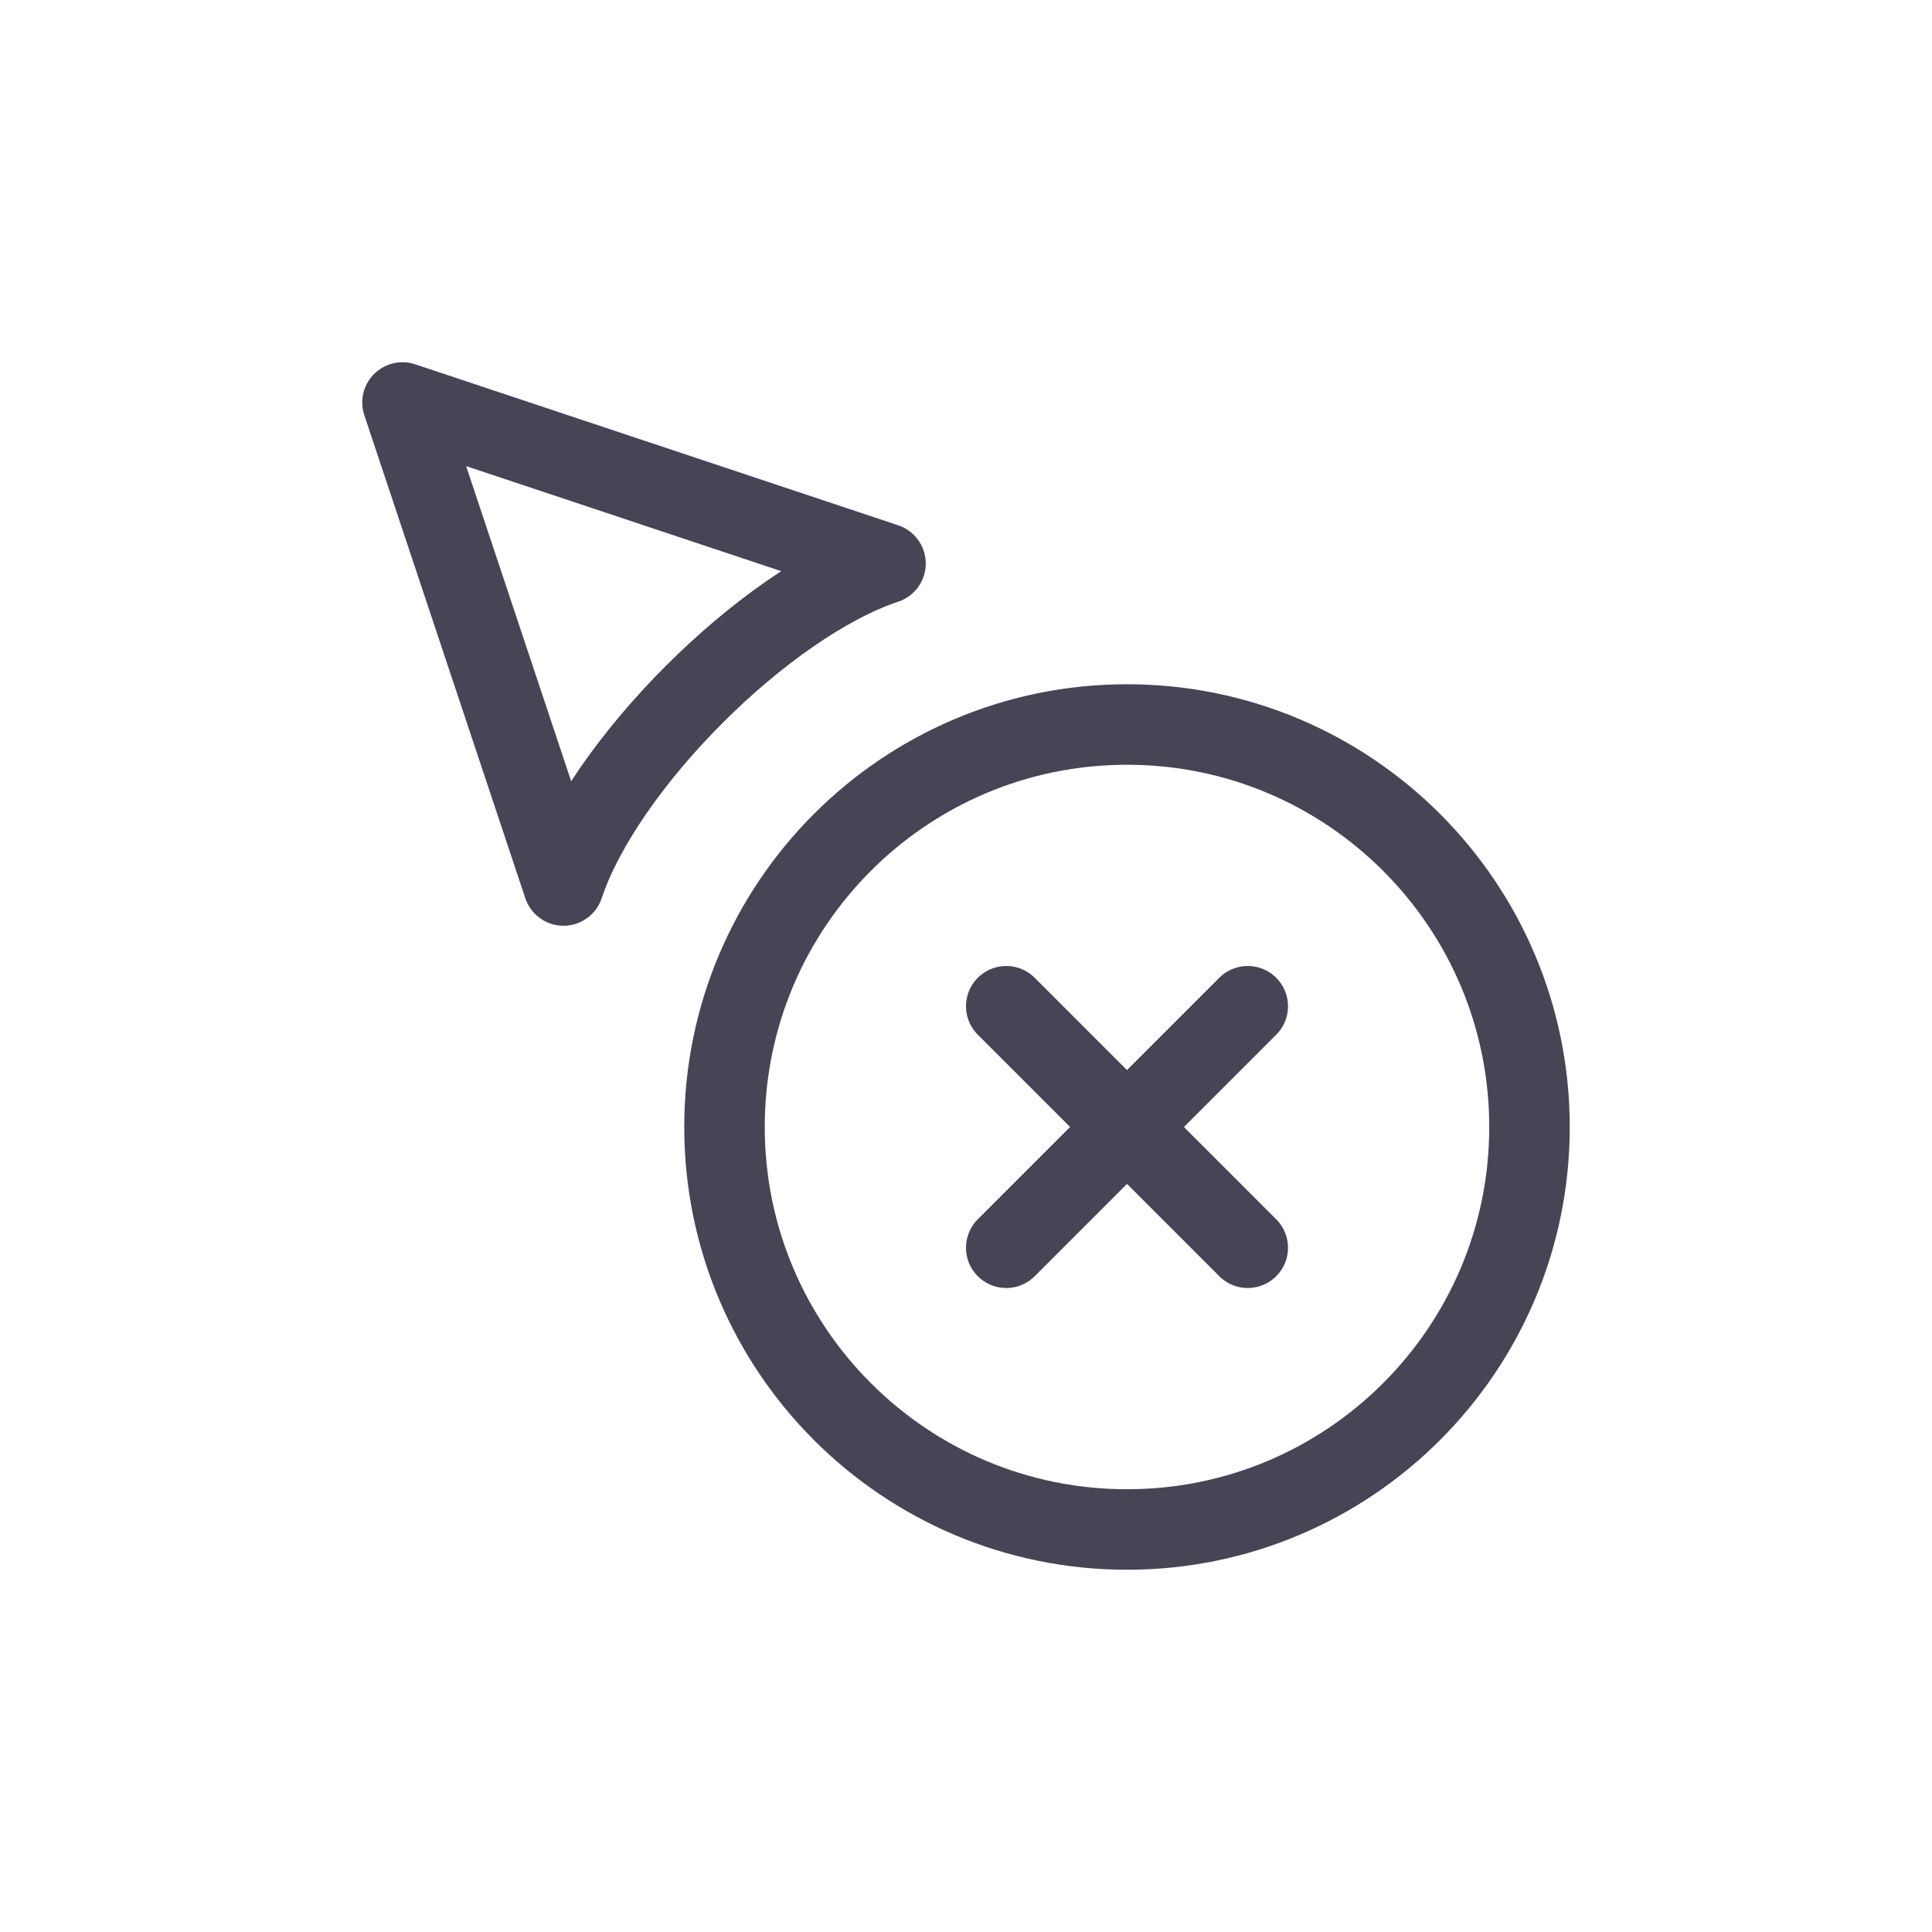 <?xml version="1.0" encoding="utf-8"?><!-- Uploaded to: SVG Repo, www.svgrepo.com, Generator: SVG Repo Mixer Tools -->
<svg width="800px" height="800px" viewBox="0 0 24 24" fill="none" xmlns="http://www.w3.org/2000/svg">
<path d="M12.5 12.5L15.5 15.5M15.5 12.5L12.5 15.5M19 14C19 16.761 16.761 19 14 19C11.239 19 9 16.761 9 14C9 11.239 11.239 9 14 9C16.761 9 19 11.239 19 14ZM7 11C7.5 9.5 9.5 7.5 11 7L5 5L7 11Z" stroke="#464455" stroke-linecap="round" stroke-linejoin="round"/>
</svg>